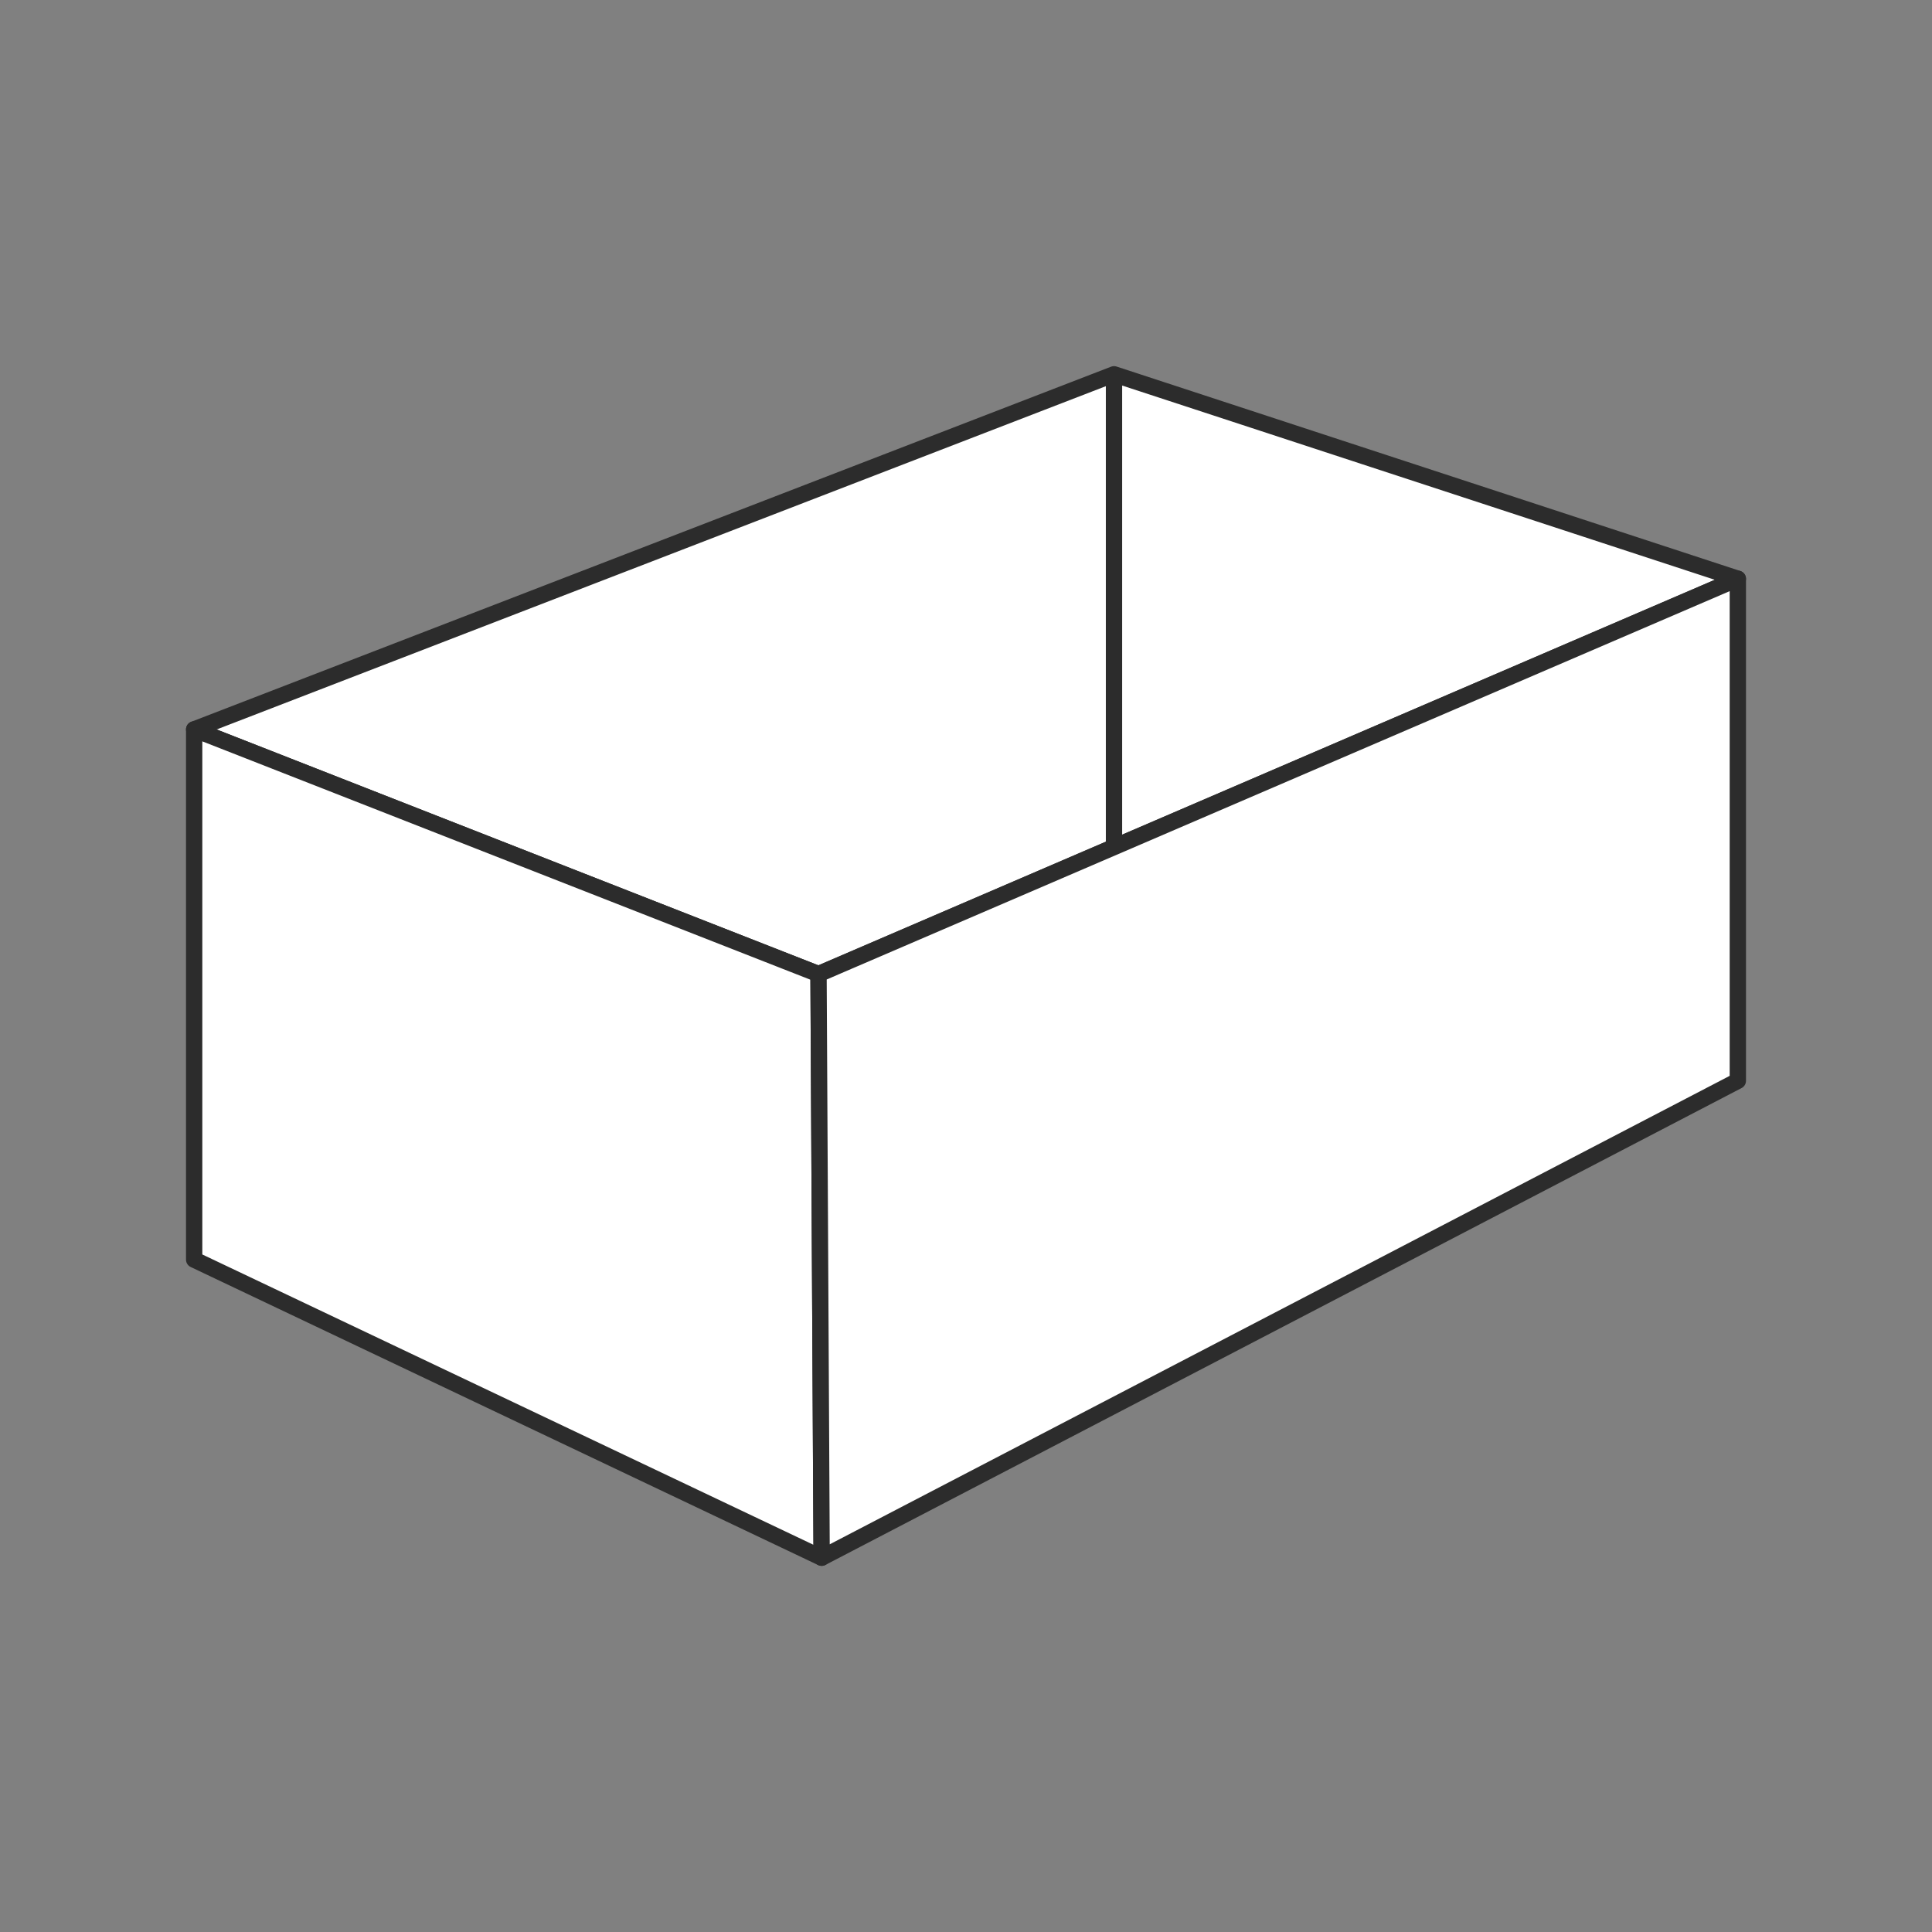 <?xml version="1.0" encoding="UTF-8"?>
<svg id="Livello_2" data-name="Livello 2" xmlns="http://www.w3.org/2000/svg" viewBox="0 0 296.13 296.13">
  <rect x="0" y="0" width="296.13" height="296.13" fill="#808080" stroke="none"/>
  <defs>
    <style>
      .cls-1 {
        fill: none;
      }

      .cls-2 {
        fill: #fff;
        stroke: #2c2c2c;
        stroke-linejoin: round;
        stroke-width: 2.5px;
      }
    </style>
  </defs>
  <g id="Livello_1-2" data-name="Livello 1">
    <g>
      <rect class="cls-1" width="296.13" height="296.13"/>
      <g>
        <polygon class="cls-2" points="29.76 111.8 170.75 57.37 266.37 88.71 125.46 149.31 29.76 111.8"/>
        <polygon class="cls-2" points="29.76 111.8 125.46 149.31 125.94 238.76 29.76 193.07 29.76 111.8"/>
        <polygon class="cls-2" points="125.46 149.31 266.37 88.71 266.37 165.66 125.94 238.76 125.46 149.31"/>
        <line class="cls-2" x1="170.75" y1="57.37" x2="170.75" y2="129.83"/>
      </g>
    </g>
  </g>
</svg>